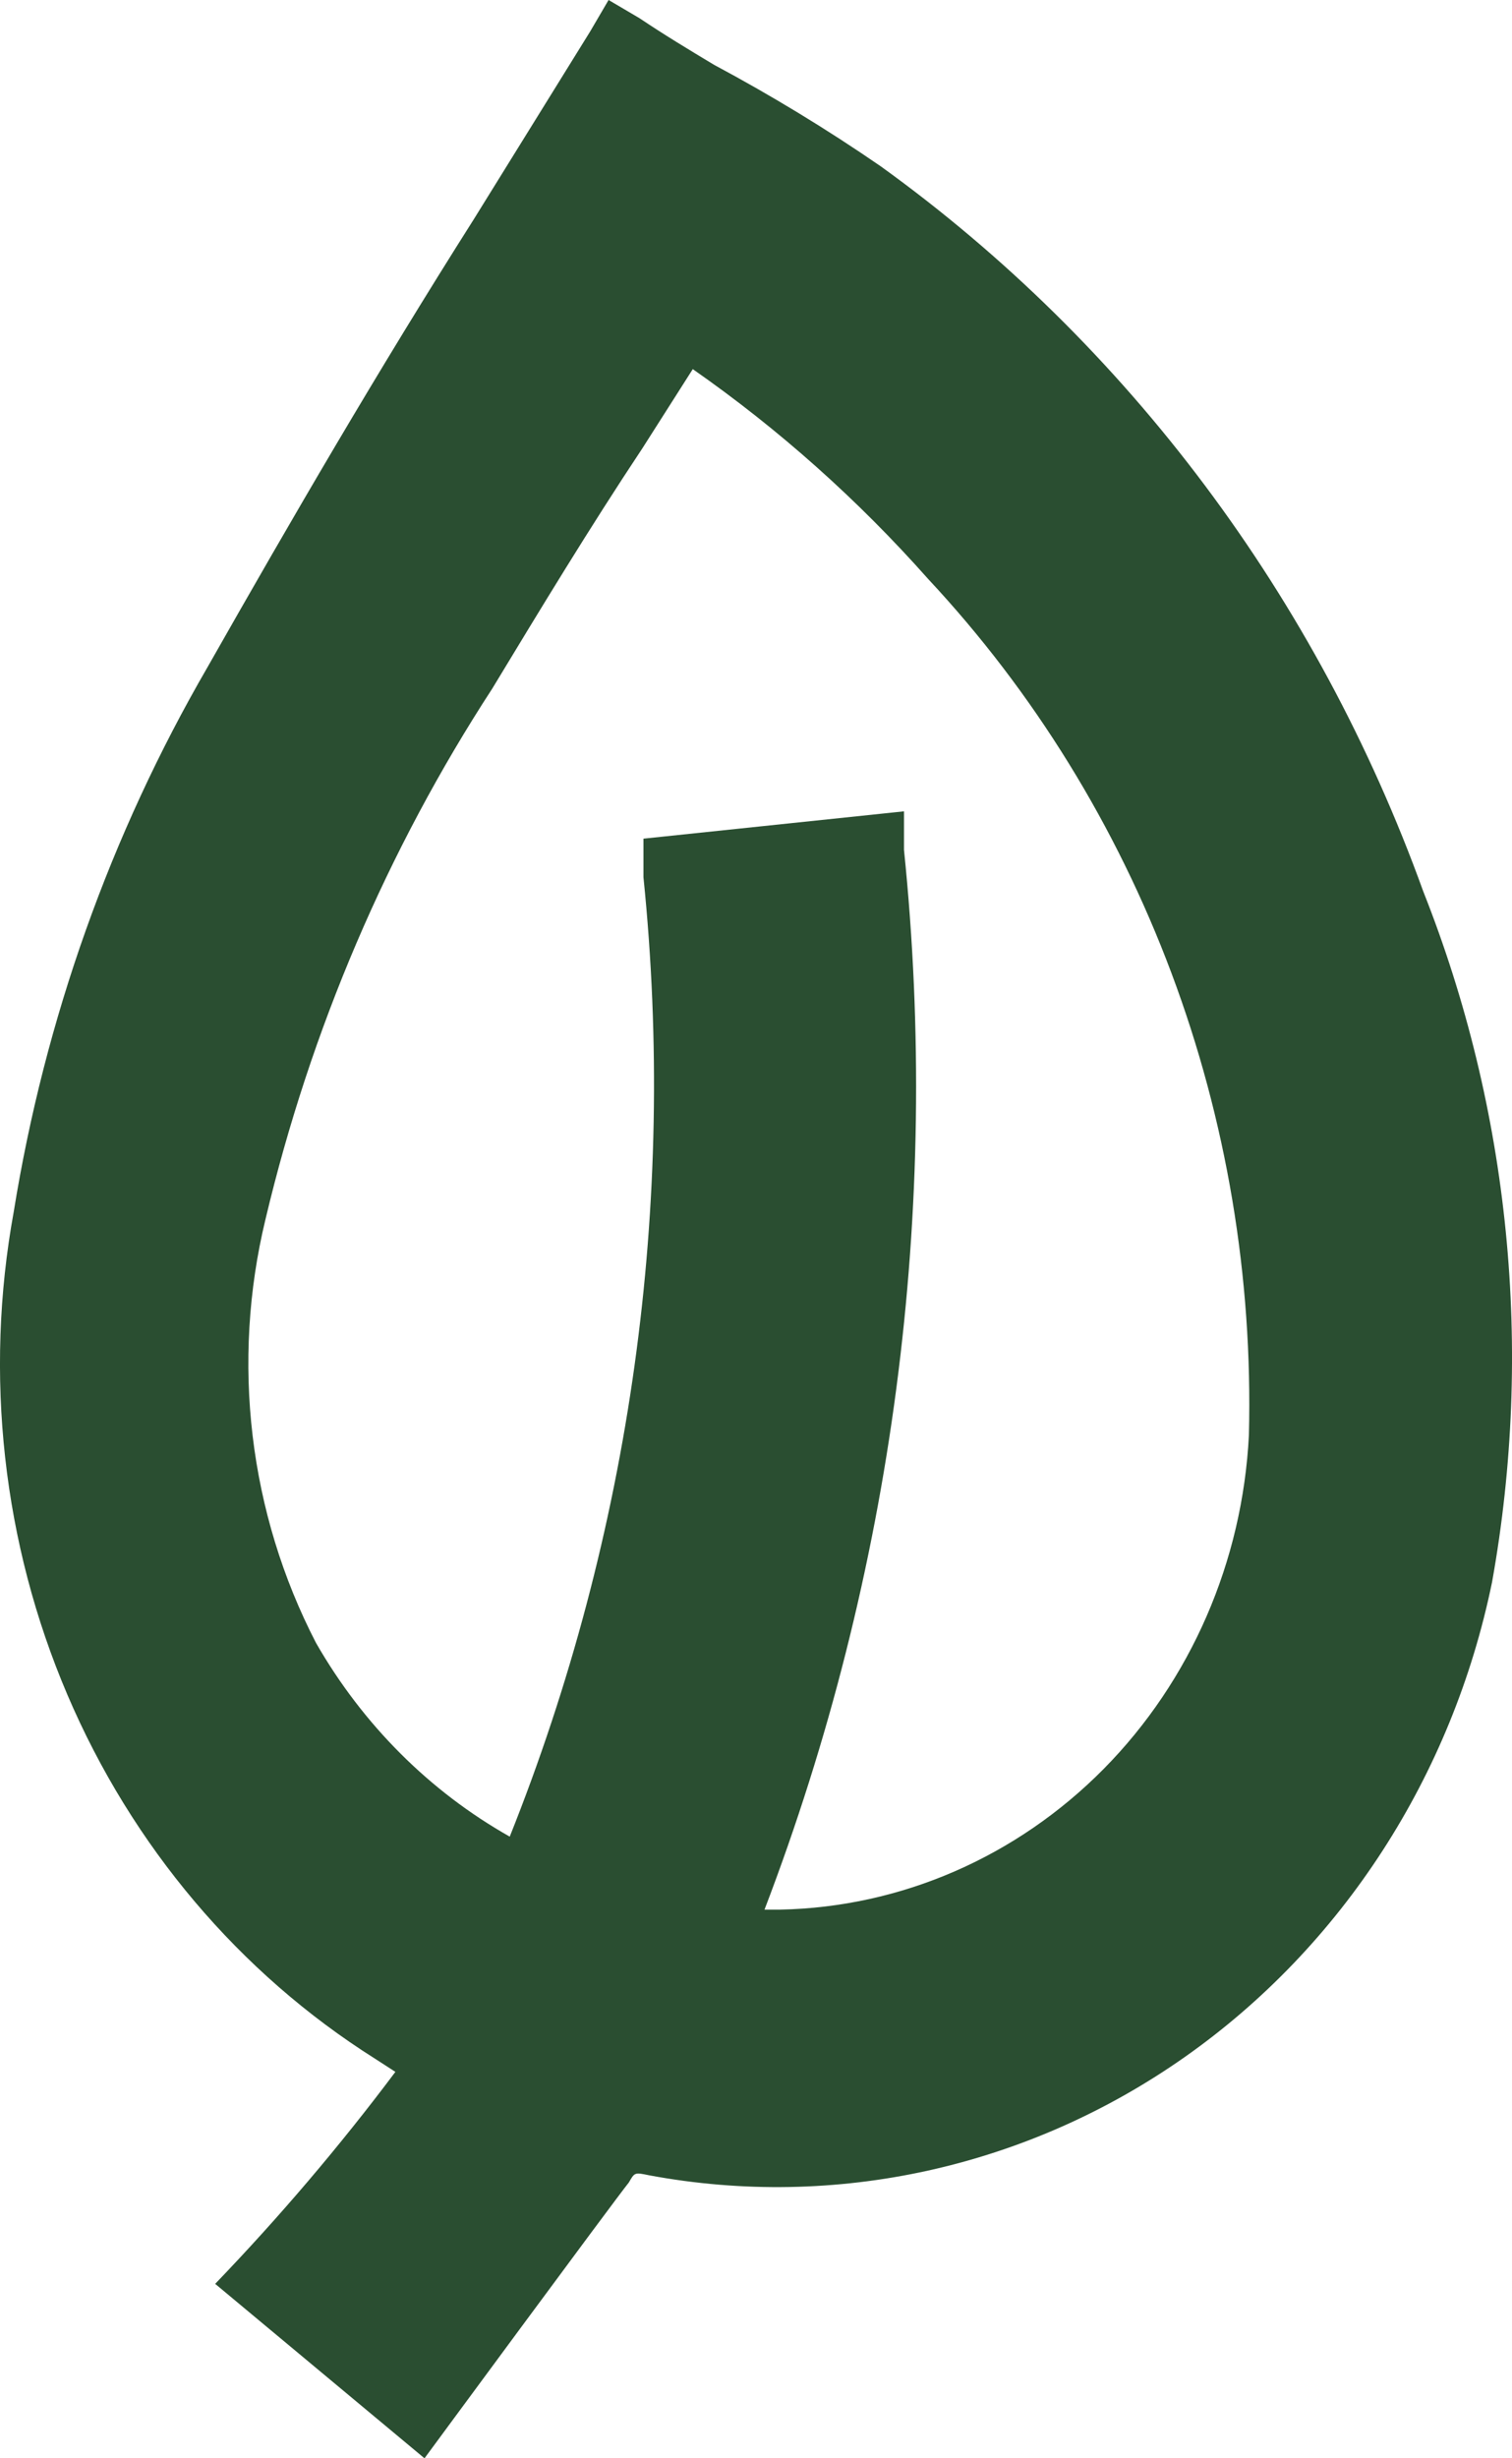 <svg width="16" height="26" viewBox="0 0 16 26" fill="none" xmlns="http://www.w3.org/2000/svg">
<path d="M6.655 23.082C6.716 22.975 6.716 22.975 6.87 23.007C8.844 23.374 10.877 22.924 12.54 21.754C14.204 20.583 15.368 18.783 15.789 16.733C16.23 14.276 15.977 11.737 15.061 9.428C13.939 6.32 11.936 3.644 9.32 1.759C8.752 1.368 8.163 1.01 7.557 0.686C7.29 0.526 7.024 0.365 6.768 0.193L6.44 0L6.245 0.333L5.015 2.317C3.989 3.936 3.097 5.47 2.195 7.058C1.17 8.825 0.474 10.779 0.145 12.818C-0.169 14.54 0.029 16.323 0.713 17.924C1.397 19.525 2.533 20.869 3.969 21.774L4.184 21.913C3.593 22.701 2.956 23.449 2.277 24.155L4.492 26C4.492 26 6.491 23.286 6.655 23.082ZM6.809 8.87V9.278C7.162 12.731 6.675 16.221 5.394 19.425C4.547 18.947 3.839 18.24 3.344 17.376C2.634 16.005 2.444 14.404 2.81 12.893C3.286 10.889 4.098 8.989 5.209 7.283C5.722 6.436 6.235 5.588 6.798 4.741L7.331 3.904C8.242 4.54 9.078 5.285 9.823 6.125C10.938 7.319 11.813 8.736 12.396 10.291C12.979 11.846 13.258 13.508 13.216 15.177C13.149 16.515 12.6 17.777 11.679 18.709C10.758 19.64 9.535 20.172 8.254 20.197H8.09C9.45 16.643 9.957 12.795 9.566 8.988V8.581L6.809 8.87Z" fill="#2A4E31"/>
</svg>
